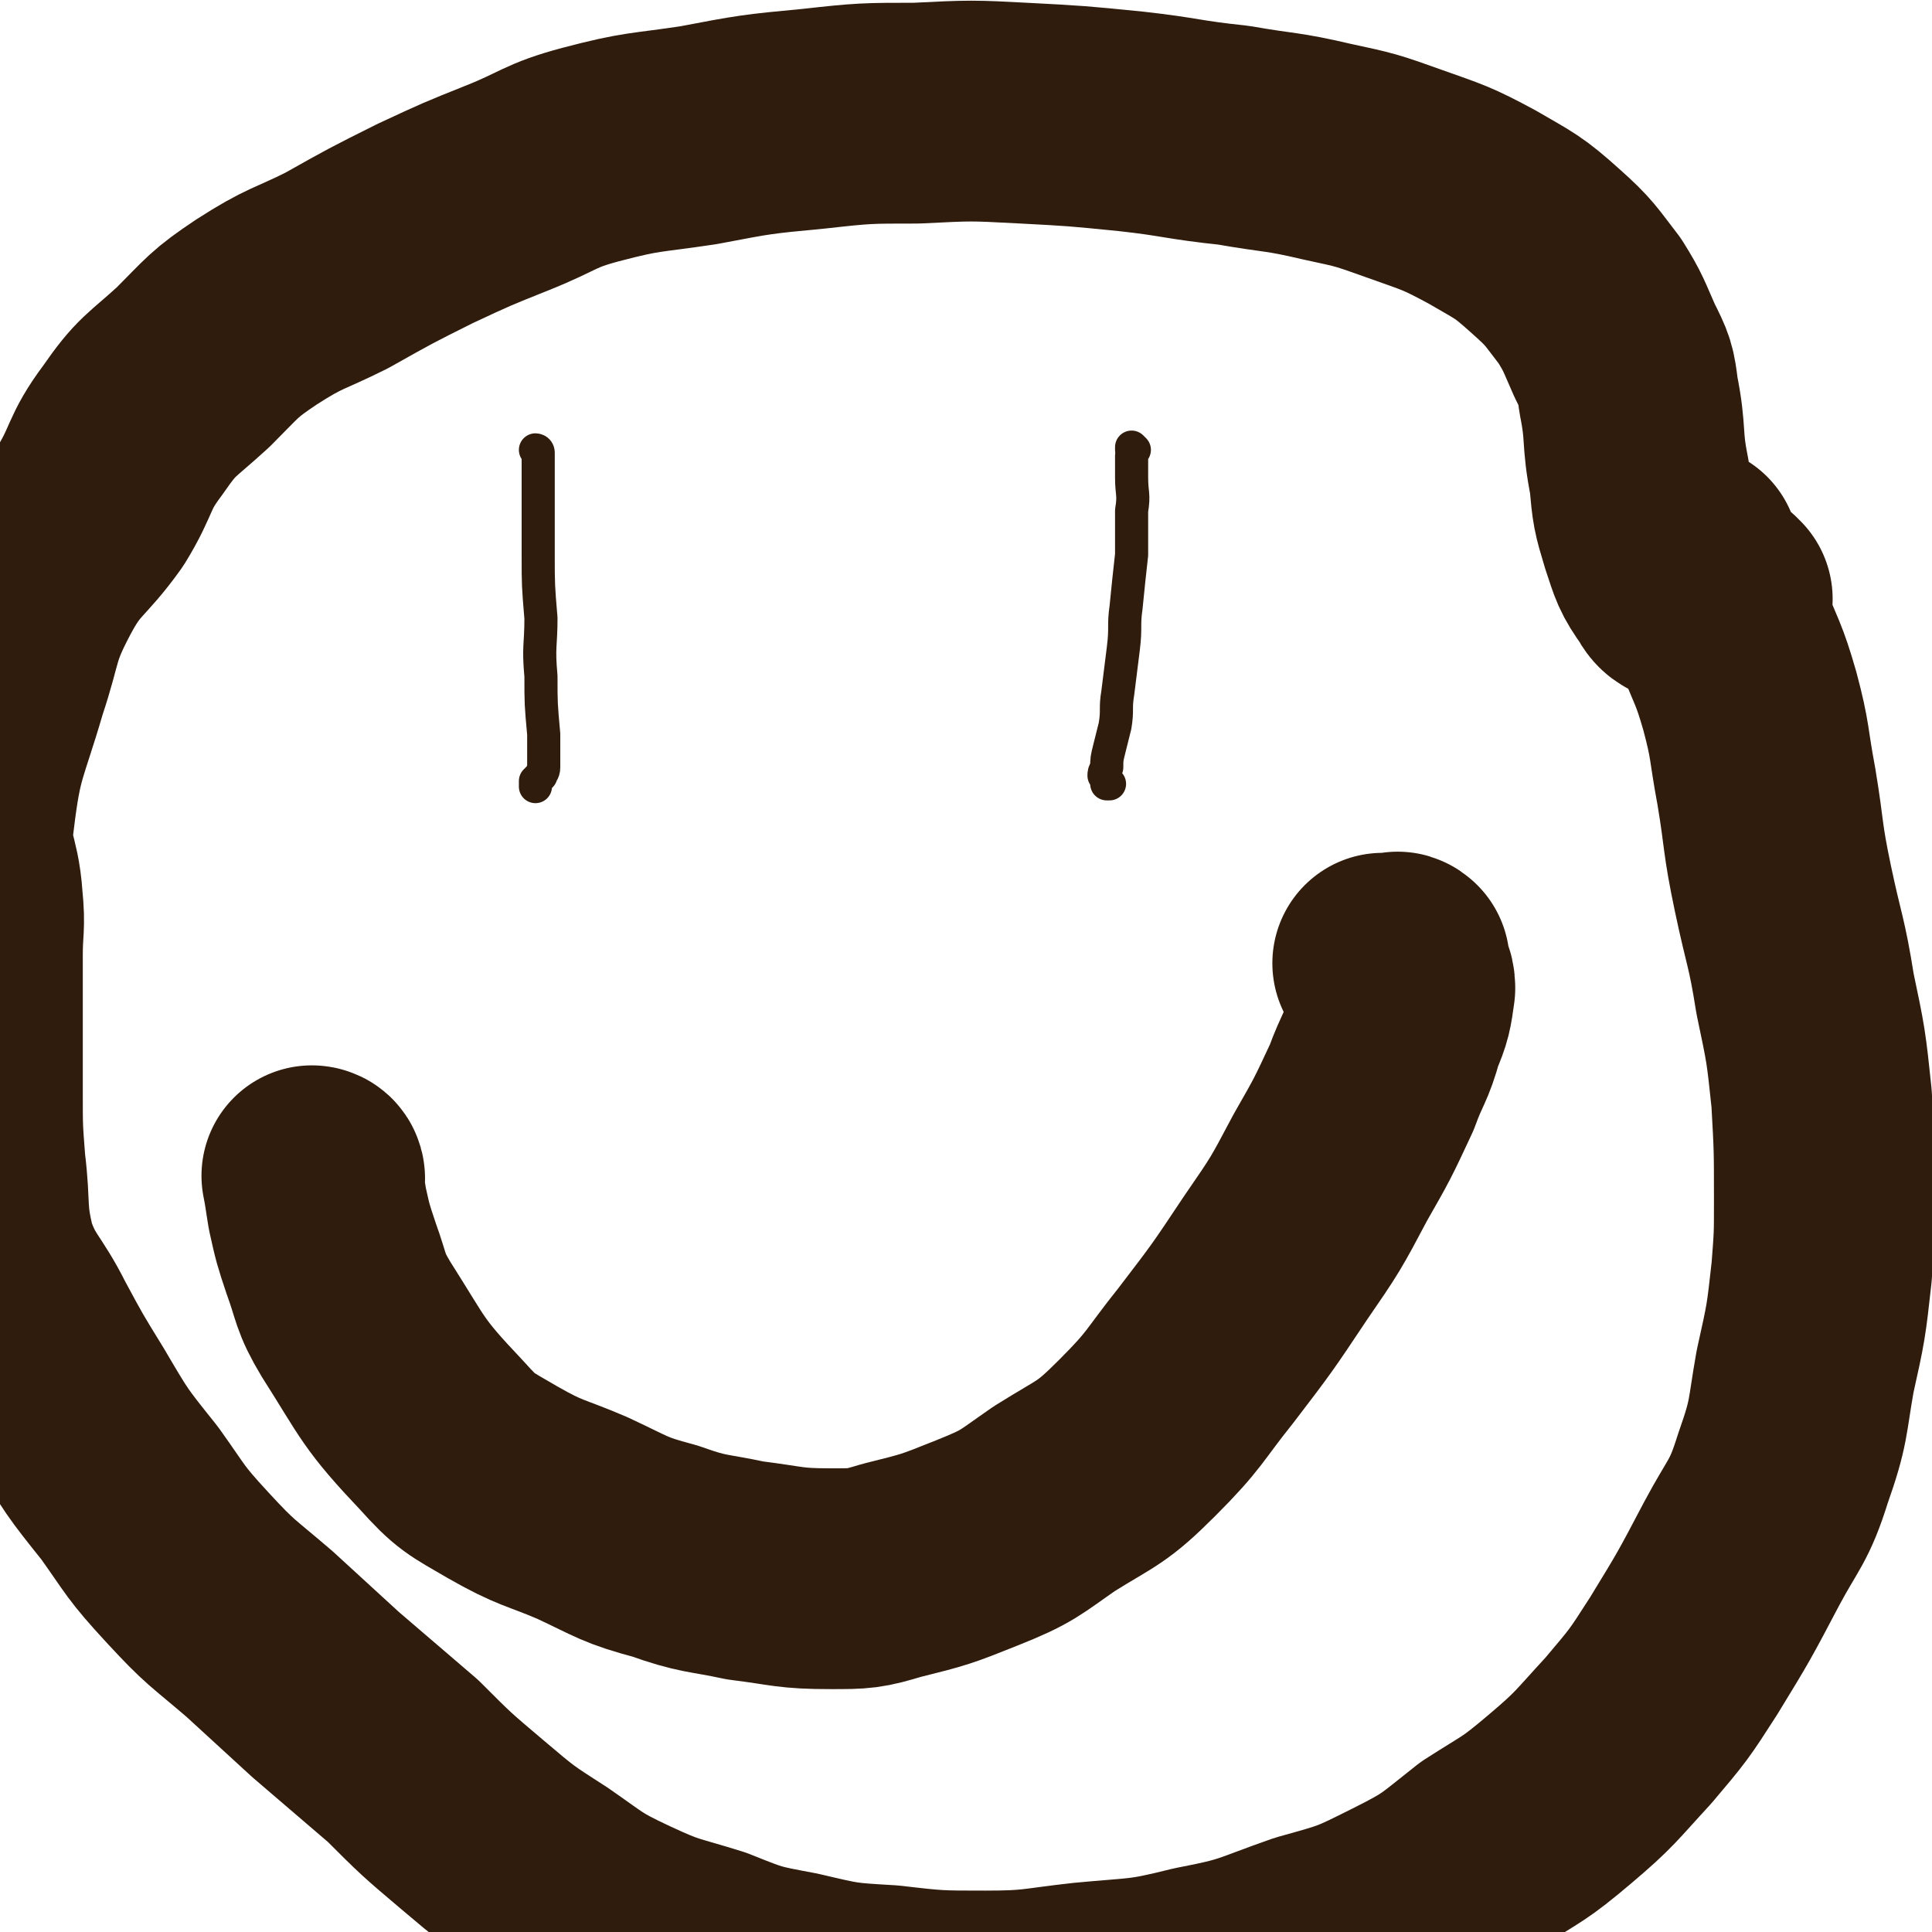<svg viewBox='0 0 700 700' version='1.1' xmlns='http://www.w3.org/2000/svg' xmlns:xlink='http://www.w3.org/1999/xlink'><g fill='none' stroke='#301C0C' stroke-width='12' stroke-linecap='round' stroke-linejoin='round'><path d='M195,164c0,0 -1,-1 -1,-1 0,0 1,0 1,1 0,1 0,1 0,1 0,3 0,3 0,6 0,7 0,7 0,13 0,9 0,9 0,17 0,11 0,11 1,23 0,10 -1,10 0,21 0,10 0,10 1,21 0,6 0,6 0,12 0,2 -1,2 -1,3 -1,1 -1,1 -2,2 0,1 0,1 0,2 0,0 0,0 0,0 '/><path d='M411,163c0,0 -1,-1 -1,-1 0,0 0,1 0,1 0,0 0,0 0,0 1,0 0,-1 0,-1 0,0 0,1 0,1 0,0 0,0 0,0 1,0 0,-1 0,-1 0,0 0,0 0,1 1,1 0,1 0,2 0,4 0,4 0,8 0,6 1,6 0,12 0,8 0,8 0,16 -1,9 -1,9 -2,19 -1,7 0,7 -1,15 -1,8 -1,8 -2,16 -1,6 0,6 -1,12 -1,4 -1,4 -2,8 -1,4 -1,4 -1,7 -1,2 -1,2 -1,3 1,1 1,1 1,3 0,0 1,0 1,0 '/></g>
<g fill='none' stroke='#301C0C' stroke-width='80' stroke-linecap='round' stroke-linejoin='round'><path d='M114,427c0,0 -1,-1 -1,-1 0,0 1,0 1,1 0,0 0,0 0,0 0,0 -1,-1 -1,-1 1,5 1,6 2,12 2,9 2,9 5,18 4,11 3,12 9,22 14,22 13,23 31,42 9,10 10,10 22,17 14,8 15,7 29,13 15,7 15,8 30,12 14,5 15,4 29,7 16,2 16,3 31,3 11,0 12,0 22,-3 16,-4 16,-4 31,-10 15,-6 15,-7 28,-16 16,-10 17,-9 30,-22 14,-14 13,-15 25,-30 13,-17 13,-17 25,-35 11,-16 11,-16 20,-33 8,-14 8,-14 15,-29 4,-11 5,-10 8,-21 3,-7 3,-8 4,-15 0,-3 -1,-3 -2,-7 0,-1 0,-2 0,-2 -1,-1 -1,0 -2,0 0,0 0,0 -1,0 -1,0 -1,0 -2,0 -1,0 -1,0 -1,0 '/><path d='M624,217c-1,0 -1,-1 -1,-1 -2,0 -2,1 -4,1 -3,0 -3,0 -6,-1 -4,-2 -5,-1 -7,-5 -5,-7 -5,-8 -8,-17 -3,-10 -3,-10 -4,-21 -3,-15 -1,-15 -4,-30 -1,-8 -1,-8 -5,-16 -4,-9 -4,-10 -9,-18 -7,-9 -7,-10 -16,-18 -10,-9 -11,-9 -23,-16 -13,-7 -14,-7 -28,-12 -14,-5 -14,-5 -28,-8 -17,-4 -17,-3 -34,-6 -19,-2 -19,-3 -37,-5 -20,-2 -20,-2 -39,-3 -19,-1 -19,-1 -39,0 -18,0 -19,0 -37,2 -21,2 -21,2 -42,6 -20,3 -20,2 -39,7 -15,4 -15,6 -30,12 -15,6 -15,6 -30,13 -16,8 -16,8 -32,17 -14,7 -15,6 -29,15 -12,8 -12,9 -23,20 -12,11 -13,10 -22,23 -9,12 -7,14 -15,27 -10,14 -13,13 -21,28 -9,17 -7,18 -13,36 -7,24 -9,24 -12,49 -2,15 2,15 3,30 1,10 0,10 0,20 0,13 0,13 0,26 0,12 0,12 0,24 0,13 0,13 1,26 2,16 0,17 4,33 5,14 8,14 15,28 7,13 7,13 15,26 10,17 10,17 22,32 10,14 9,14 21,27 12,13 12,12 26,24 12,11 12,11 24,22 14,12 14,12 28,24 12,12 12,12 25,23 13,11 13,11 27,20 13,9 13,10 28,17 15,7 15,6 31,11 15,6 15,6 31,9 17,4 17,4 34,5 17,2 18,2 35,2 18,0 18,-1 36,-3 21,-2 21,-1 41,-6 21,-4 20,-5 40,-12 18,-5 18,-5 34,-13 16,-8 16,-9 30,-20 14,-9 14,-8 27,-19 13,-11 13,-12 25,-25 11,-13 11,-13 20,-27 11,-18 11,-18 21,-37 8,-15 10,-15 15,-31 6,-17 5,-18 8,-35 4,-18 4,-18 6,-36 1,-13 1,-13 1,-26 0,-19 0,-19 -1,-37 -2,-19 -2,-19 -6,-38 -3,-19 -4,-19 -8,-38 -4,-19 -3,-19 -6,-37 -3,-16 -2,-16 -6,-31 -4,-14 -5,-14 -10,-27 -5,-13 -9,-18 -12,-26 '/></g>
</svg>